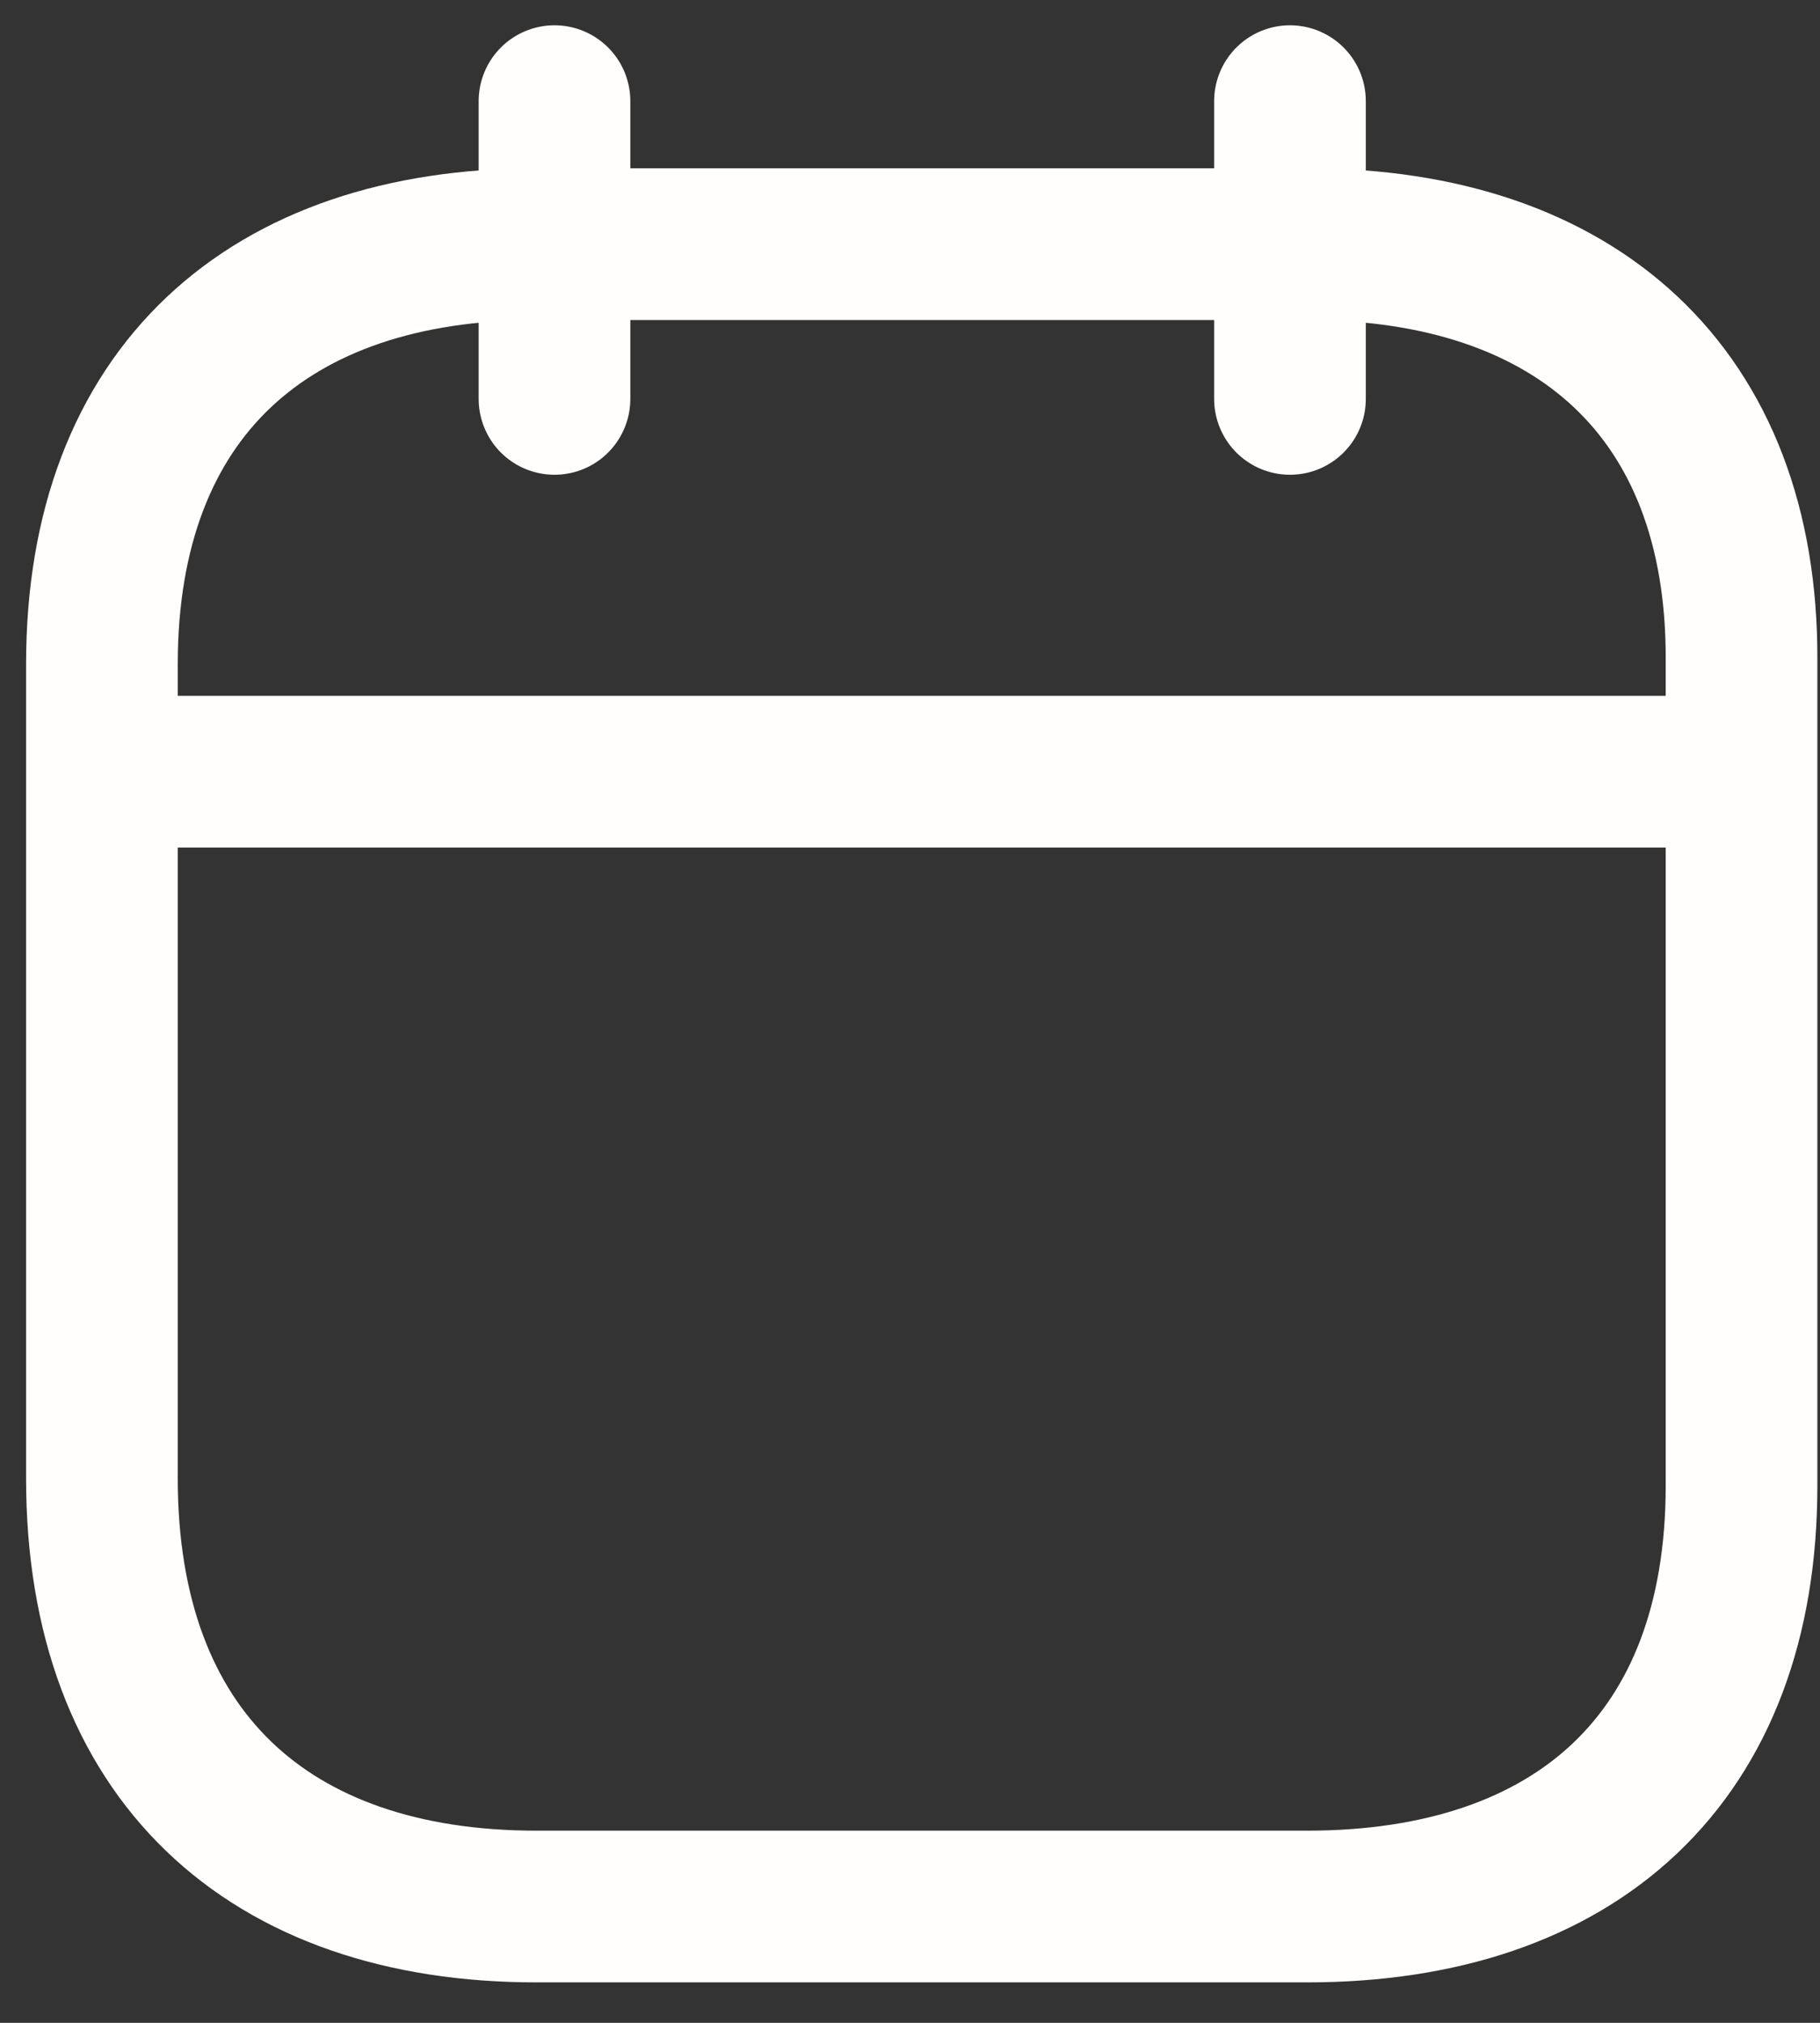 <svg width="18" height="20" viewBox="0 0 18 20" fill="none" xmlns="http://www.w3.org/2000/svg">
<rect x="0" y="0" width="18" height="20" fill="#333333" stroke="none"/>
<path d="M1.086 7.63H17.149" stroke="#FFFEFC" stroke-width="1.5" stroke-linecap="round" stroke-linejoin="round"/>
<path d="M12.758 1V3.944" stroke="#FFFEFC" stroke-width="1.5" stroke-linecap="round" stroke-linejoin="round"/>
<path d="M5.484 1V3.944" stroke="#FFFEFC" stroke-width="1.5" stroke-linecap="round" stroke-linejoin="round"/>
<path d="M12.936 2.414H5.305C2.656 2.414 1.008 3.881 1.008 6.566V14.618C1.008 17.356 2.656 18.85 5.305 18.85H12.927C15.584 18.85 17.224 17.383 17.224 14.69V6.521C17.233 3.881 15.584 2.414 12.936 2.414Z" stroke="#FFFEFC" stroke-width="1.5" stroke-linecap="round" stroke-linejoin="round"/>
</svg>
